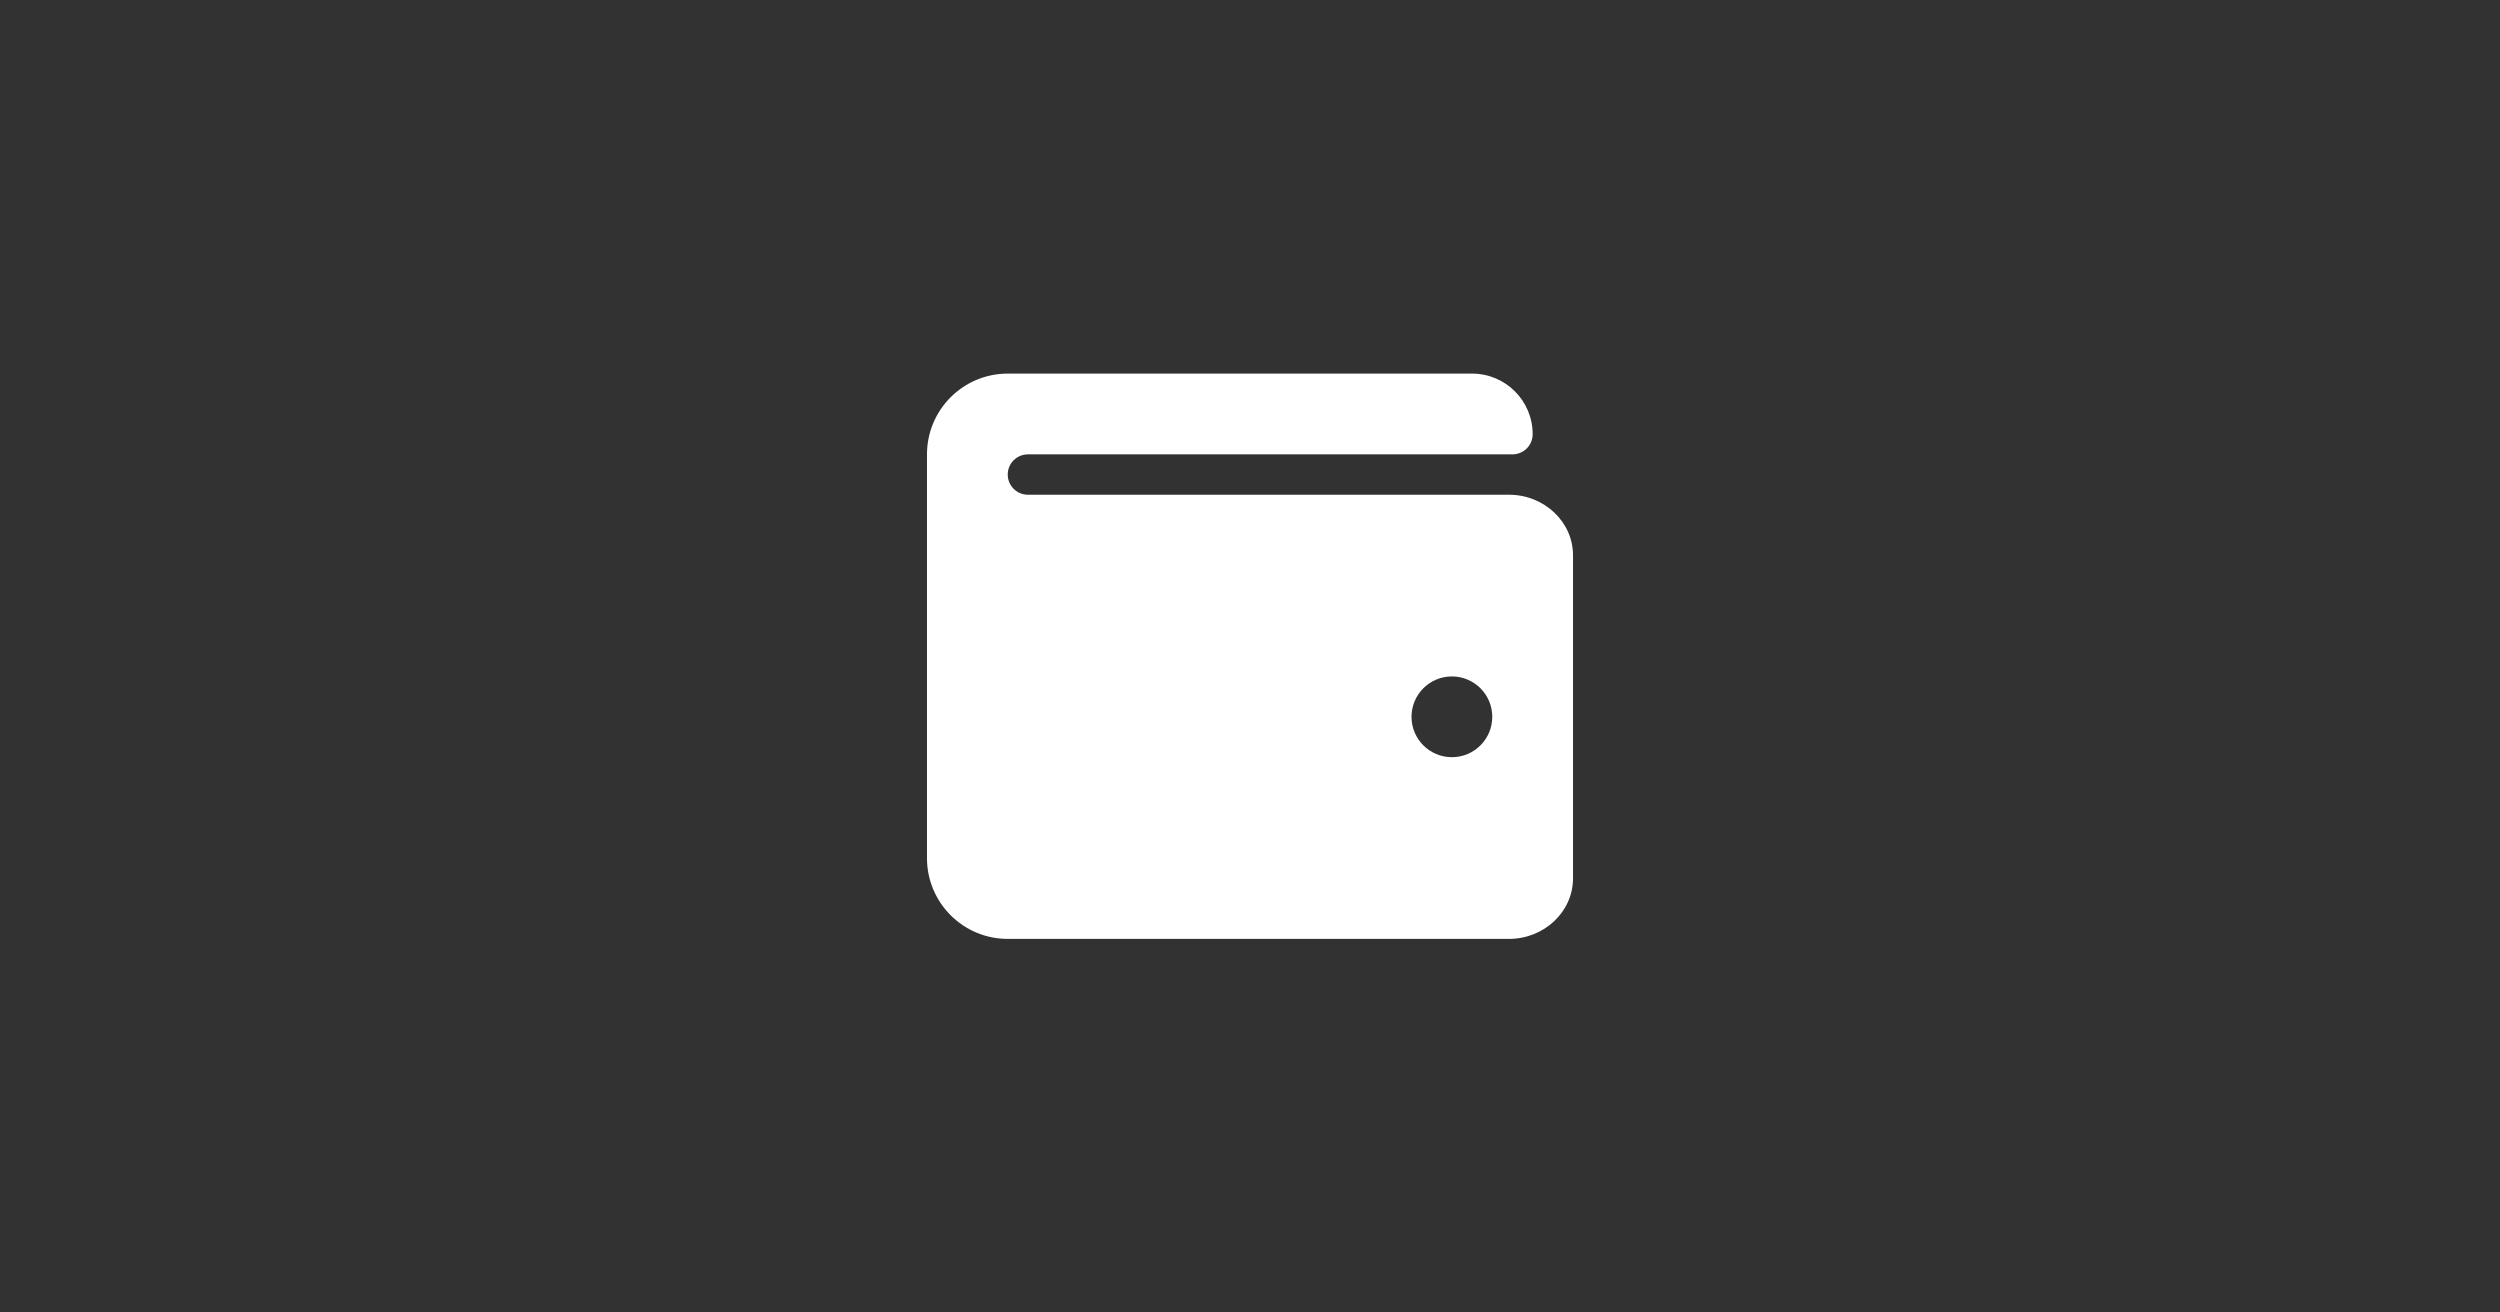 <?xml version="1.0" encoding="UTF-8" standalone="no"?>
<!-- Created with Inkscape (http://www.inkscape.org/) -->

<svg
   xmlns:dc="http://purl.org/dc/elements/1.1/"
   xmlns:cc="http://creativecommons.org/ns#"
   xmlns:rdf="http://www.w3.org/1999/02/22-rdf-syntax-ns#"
   xmlns:svg="http://www.w3.org/2000/svg"
   xmlns="http://www.w3.org/2000/svg"
   xmlns:sodipodi="http://sodipodi.sourceforge.net/DTD/sodipodi-0.dtd"
   xmlns:inkscape="http://www.inkscape.org/namespaces/inkscape"
   width="600"
   height="315"
   viewBox="0 0 158.75 83.344"
   version="1.1"
   id="svg8"
   inkscape:version="0.92.4 5da689c313, 2019-01-14"
   sodipodi:docname="finance.svg"
   inkscape:export-filename="/home/amolith/repos/nixnet/assets/posts/archive.png"
   inkscape:export-xdpi="96"
   inkscape:export-ydpi="96">
  <defs
     id="defs2">
    <symbol
       id="shield-alt">
      <title
         id="shield-alt-title">Alternate Shield</title>
      <path
         style="stroke-width:0.265"
         inkscape:connector-curvature="0"
         d="m 131.233,33.867 c 0,58.548 -35.966,91.187 -58.616,100.623 a 12.7,12.7 0 0 1 -9.769,0 C 34.527,122.691 4.233,86.383 4.233,33.867 A 12.7,12.7 0 0 1 12.049,22.144 l 50.8,-21.167 a 12.7,12.7 0 0 1 9.769,0 L 123.418,22.144 a 12.7,12.7 0 0 1 7.815,11.723 z m -63.5,84.22 0.017,0.009 C 92.552,105.743 113.391,76.739 114.269,36.676 L 67.733,17.286 Z"
         id="path26851" />
    </symbol>
    <symbol
       id="child">
      <title
         id="child-title">Child</title>
      <path
         style="stroke-width:0.265"
         inkscape:connector-curvature="0"
         d="M 31.75,19.05 C 31.75,8.529 40.279,0 50.8,0 61.321,0 69.85,8.529 69.85,19.05 69.85,29.571 61.321,38.1 50.8,38.1 40.279,38.1 31.75,29.571 31.75,19.05 Z m 67.37,0.363 c -3.306,-3.306 -8.667,-3.306 -11.973,0 L 64.226,42.333 H 37.373 l -22.92,-22.92 c -3.306,-3.306 -8.667,-3.306 -11.973,0 -3.306,3.306 -3.306,8.667 0,11.974 L 27.517,56.423 V 127 c 0,4.676 3.791,8.467 8.467,8.467 h 4.233 c 4.676,0 8.467,-3.791 8.467,-8.467 V 97.367 h 4.233 V 127 c 0,4.676 3.791,8.467 8.467,8.467 h 4.233 c 4.676,0 8.467,-3.791 8.467,-8.467 V 56.423 L 99.12,31.387 c 3.307,-3.306 3.307,-8.667 0,-11.973 z"
         id="path22180" />
    </symbol>
    <symbol
       id="users">
      <title
         id="users-title">Users</title>
      <path
         style="stroke-width:0.265"
         inkscape:connector-curvature="0"
         d="m 58.208,43.392 c 0,-14.613 11.846,-26.458 26.458,-26.458 14.612,0 26.458,11.846 26.458,26.458 C 111.125,58.004 99.279,69.85 84.667,69.85 70.054,69.85 58.208,58.004 58.208,43.392 Z M 12.7,55.033 c 0,-11.69 9.477,-21.167 21.167,-21.167 11.69,0 21.167,9.477 21.167,21.167 C 55.033,66.723 45.557,76.2 33.867,76.2 22.177,76.2 12.7,66.723 12.7,55.033 Z m 101.6,0 c 0,-11.69 9.477,-21.167 21.167,-21.167 11.69,0 21.167,9.477 21.167,21.167 C 156.633,66.723 147.157,76.2 135.467,76.2 123.777,76.2 114.3,66.723 114.3,55.033 Z m -5.821,20.108 C 118.708,75.142 127,83.434 127,93.662 v 18.521 c 0,3.507 -2.843,6.35 -6.35,6.35 H 48.683 c -3.507,0 -6.35,-2.843 -6.35,-6.35 V 93.662 c 0,-10.229 8.292,-18.521 18.521,-18.521 h 4.722 c 11.738,7.061 26.44,7.063 38.181,0 h 4.722 M 33.867,93.662 c 0,-3.168 0.551,-6.21 1.558,-9.037 -5.802,0.305 -11.674,-1.09 -16.83,-4.192 H 14.817 C 6.634,80.433 0,87.067 0,95.25 v 8.467 c 0,3.507 2.843,6.35 6.35,6.35 H 33.867 Z M 154.517,80.433 h -3.778 c -5.158,3.103 -11.029,4.497 -16.83,4.192 a 26.866,26.866 0 0 1 1.558,9.037 v 16.404 h 27.517 c 3.507,0 6.35,-2.843 6.35,-6.35 V 95.25 c 0,-8.183 -6.634,-14.817 -14.817,-14.817 z"
         id="path23540" />
    </symbol>
    <symbol
       id="shield-alt-5">
      <title
         id="shield-alt-title-0">Alternate Shield</title>
      <path
         id="path26851-4"
         d="m 131.233,33.867 c 0,58.548 -35.966,91.187 -58.616,100.623 a 12.7,12.7 0 0 1 -9.769,0 C 34.527,122.691 4.233,86.383 4.233,33.867 A 12.7,12.7 0 0 1 12.049,22.144 l 50.8,-21.167 a 12.7,12.7 0 0 1 9.769,0 L 123.418,22.144 a 12.7,12.7 0 0 1 7.815,11.723 z m -63.5,84.22 0.017,0.009 C 92.552,105.743 113.391,76.739 114.269,36.676 L 67.733,17.286 Z"
         inkscape:connector-curvature="0"
         style="stroke-width:0.265" />
    </symbol>
  </defs>
  <sodipodi:namedview
     id="base"
     pagecolor="#ffffff"
     bordercolor="#666666"
     borderopacity="1.0"
     inkscape:pageopacity="0.0"
     inkscape:pageshadow="2"
     inkscape:zoom="0.86"
     inkscape:cx="129.02082"
     inkscape:cy="113.58299"
     inkscape:document-units="mm"
     inkscape:current-layer="layer1"
     showgrid="false"
     units="px"
     inkscape:snap-bbox="true"
     inkscape:bbox-paths="true"
     inkscape:bbox-nodes="true"
     inkscape:snap-bbox-edge-midpoints="true"
     inkscape:snap-bbox-midpoints="true"
     inkscape:object-paths="true"
     inkscape:snap-intersection-paths="true"
     inkscape:snap-smooth-nodes="true"
     inkscape:snap-midpoints="true"
     inkscape:window-width="1336"
     inkscape:window-height="698"
     inkscape:window-x="15"
     inkscape:window-y="35"
     inkscape:window-maximized="0"
     fit-margin-top="0"
     fit-margin-left="0"
     fit-margin-right="0"
     fit-margin-bottom="0"
     inkscape:snap-global="false" />
  <g
     inkscape:label="Layer 1"
     inkscape:groupmode="layer"
     id="layer1"
     transform="translate(5.0862632e-6,-213.656)">
    <rect
       style="opacity:1;fill:#323232;fill-opacity:1;stroke:none;stroke-width:1.84;stroke-miterlimit:4;stroke-dasharray:none;stroke-dashoffset:0;stroke-opacity:1"
       id="rect99612"
       width="158.75"
       height="83.344"
       x="-5.0862632e-06"
       y="213.656" />
    <path
       inkscape:connector-curvature="0"
       style="fill:#ffffff;stroke-width:0.08"
       d="m 95.817,245.072 h -30.544 c -0.708,0 -1.282,-0.574 -1.282,-1.282 0,-0.708 0.574,-1.282 1.282,-1.282 h 30.769 c 0.708,0 1.282,-0.574 1.282,-1.282 0,-2.124 -1.722,-3.846 -3.846,-3.846 H 63.991 c -2.832,0 -5.128,2.296 -5.128,5.128 v 25.64 c 0,2.832 2.296,5.128 5.128,5.128 h 31.826 c 2.245,0 4.07,-1.725 4.07,-3.846 V 248.918 c 0,-2.121 -1.825,-3.846 -4.07,-3.846 z m -3.622,16.666 c -1.416,0 -2.564,-1.148 -2.564,-2.564 0,-1.416 1.148,-2.564 2.564,-2.564 1.416,0 2.564,1.148 2.564,2.564 0,1.416 -1.148,2.564 -2.564,2.564 z"
       id="path2" />
  </g>
</svg>
